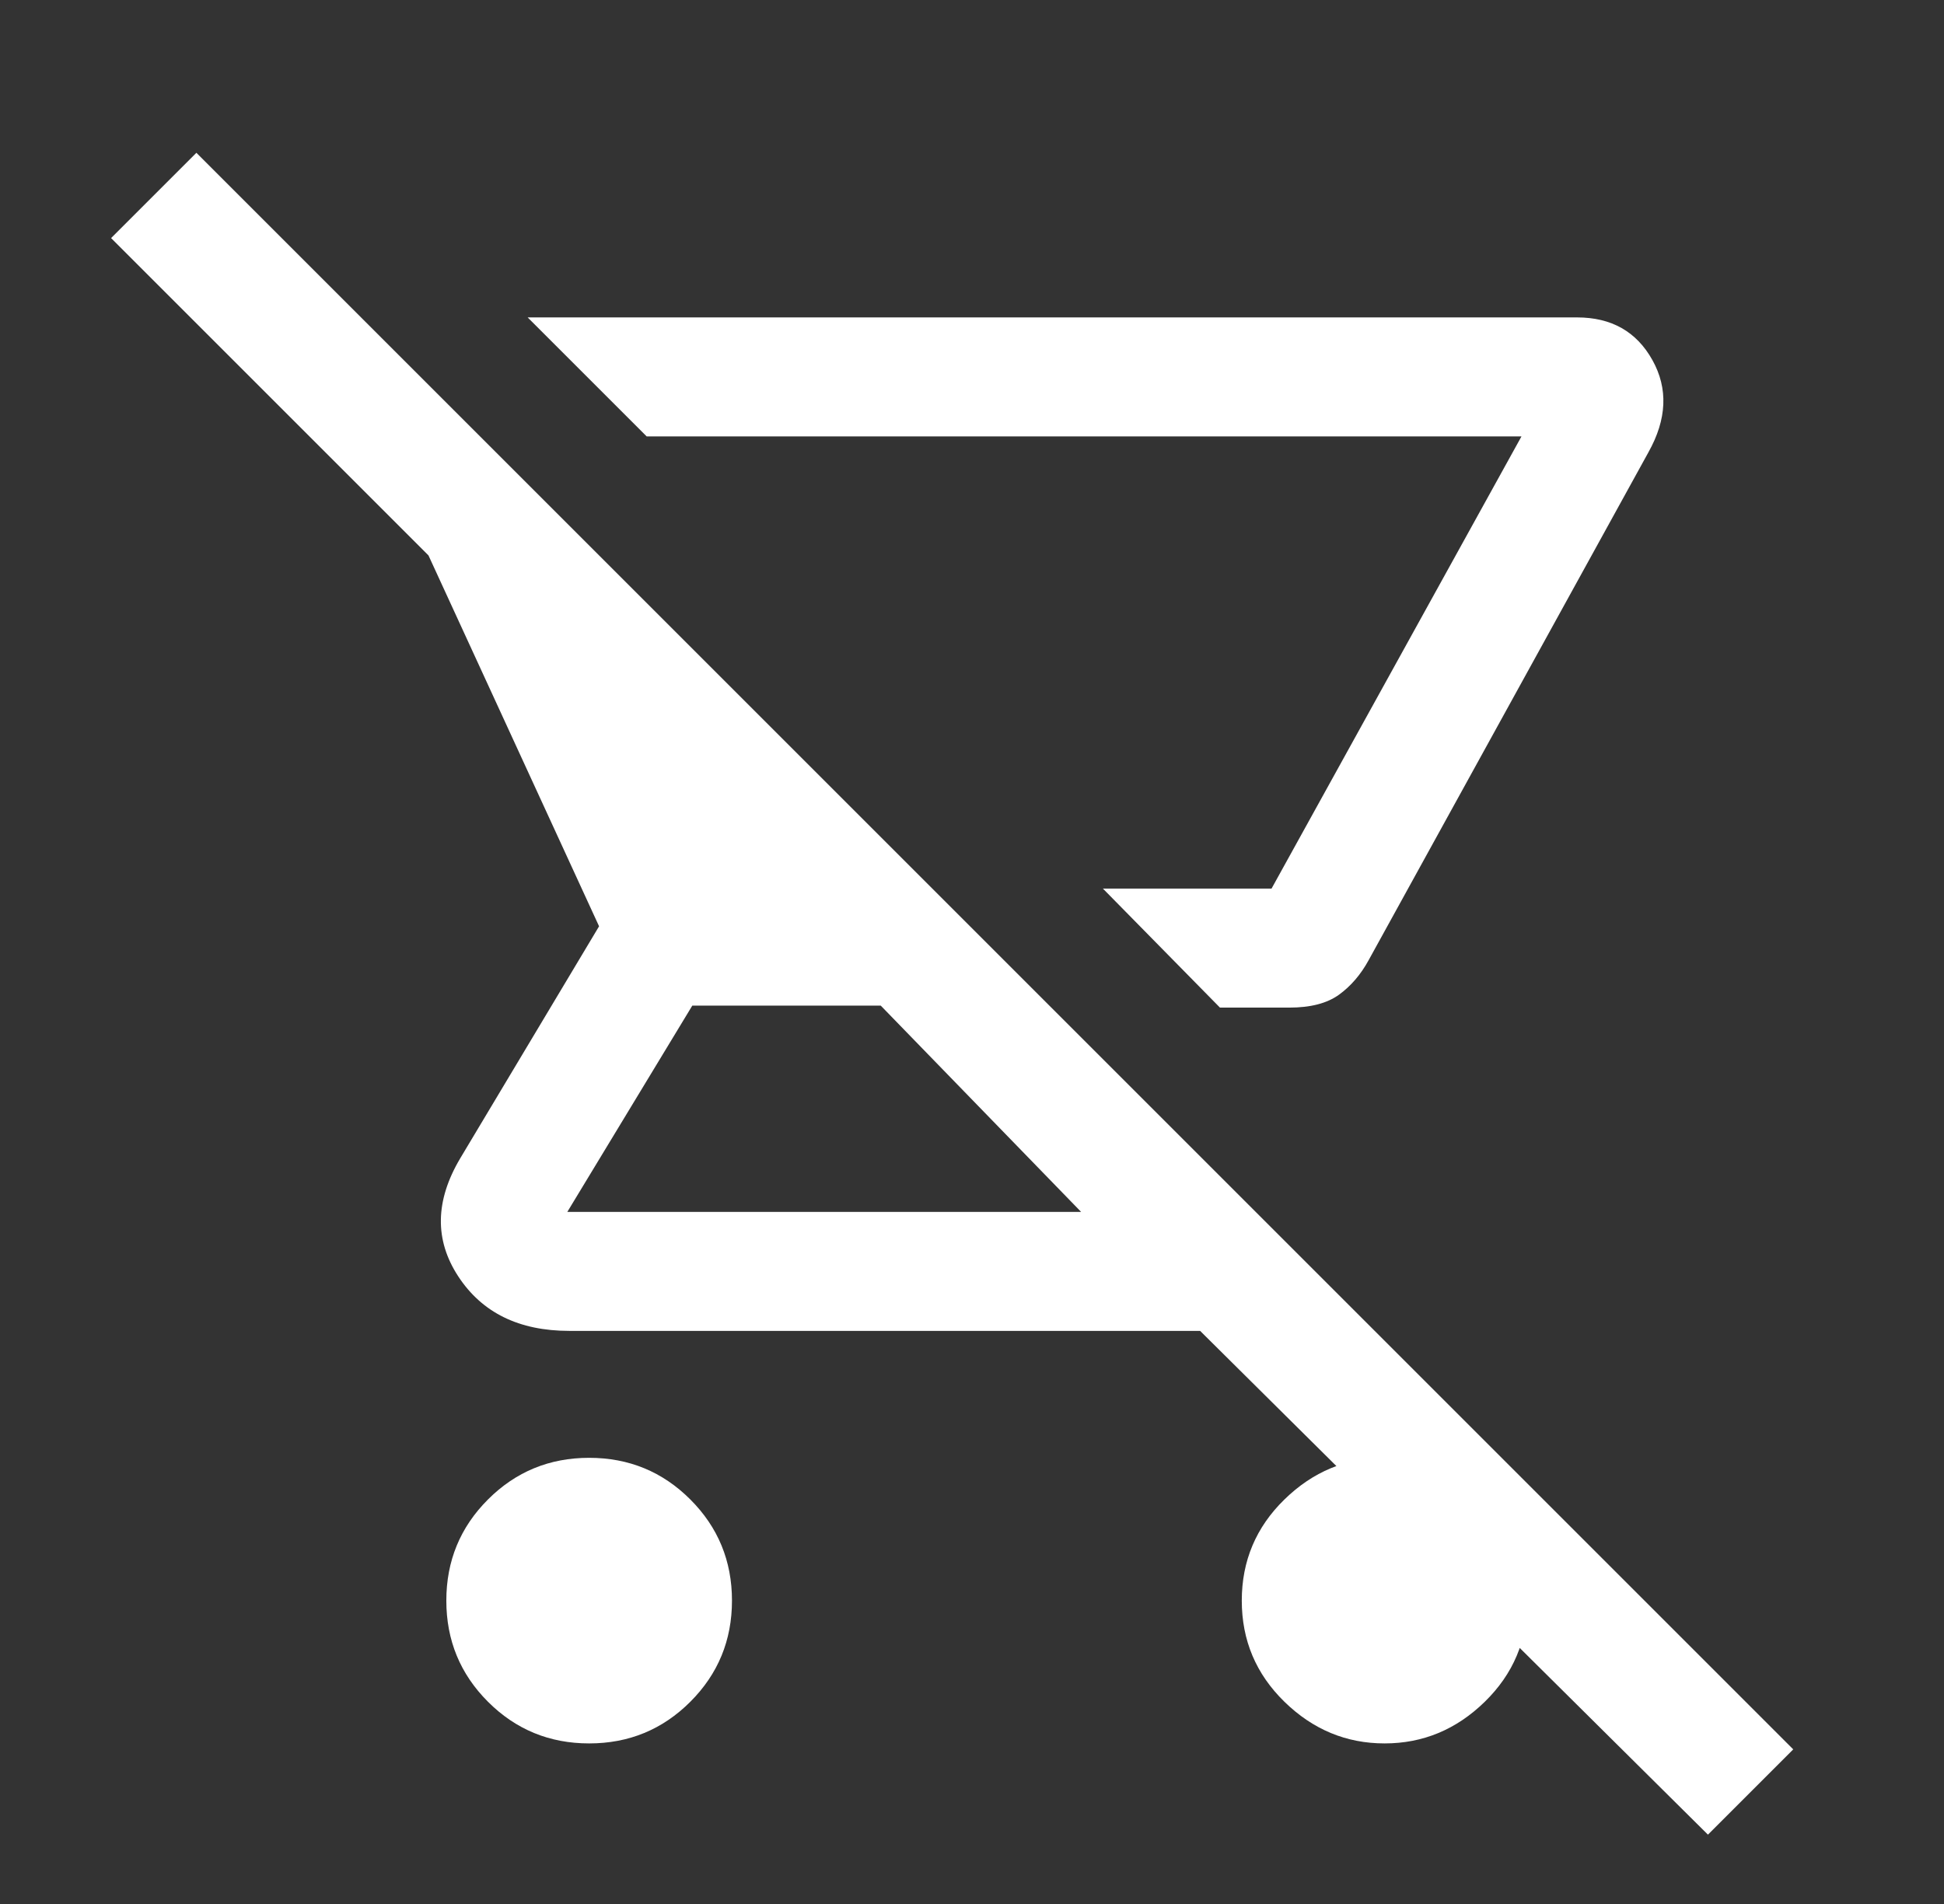 <svg fill="none" xmlns="http://www.w3.org/2000/svg" viewBox="0 0 49 48"><rect x="0" y="0" width="49" height="48" fill="#333333" stroke="none"/><path d="M32.5 25.402h-1.75l-2.95-3h4.25l6.3-11.4H16.3l-3-3h26.45c.867 0 1.5.358 1.9 1.075.4.717.367 1.492-.1 2.325l-7.05 12.8c-.2.367-.45.658-.75.875-.3.217-.717.325-1.25.325Zm-17.65 18.55c-1 0-1.85-.35-2.55-1.05-.7-.7-1.05-1.55-1.05-2.55 0-1 .35-1.85 1.05-2.55.7-.7 1.55-1.05 2.55-1.05 1 0 1.85.35 2.55 1.05.7.7 1.05 1.55 1.05 2.55 0 1-.35 1.85-1.05 2.55-.7.7-1.55 1.05-2.55 1.05Zm28.2 2.3-12.8-12.7h-15.9c-1.267 0-2.2-.458-2.8-1.375-.6-.917-.583-1.908.05-2.975l3.5-5.85-4.3-9.35-8-8 2.15-2.15L45.2 44.102l-2.15 2.15Zm-15.8-15.7-5.05-5.2H17.45l-3.15 5.2h12.95Zm4.8-8.15H27.8h4.25Zm2.85 21.55c-.967 0-1.808-.35-2.525-1.05-.717-.7-1.075-1.55-1.075-2.55 0-1 .358-1.85 1.075-2.55.717-.7 1.558-1.05 2.525-1.05.967 0 1.808.35 2.525 1.05.717.7 1.075 1.55 1.075 2.55 0 1-.358 1.85-1.075 2.55-.717.7-1.558 1.05-2.525 1.05Z" fill="url(#a)"/><defs><linearGradient id="a" x1="2.8" y1="25.053" x2="45.199" y2="25.053" gradientUnits="userSpaceOnUse"><stop stop-color="#fff"/><stop offset="1" stop-color="#fff"/></linearGradient></defs></svg>